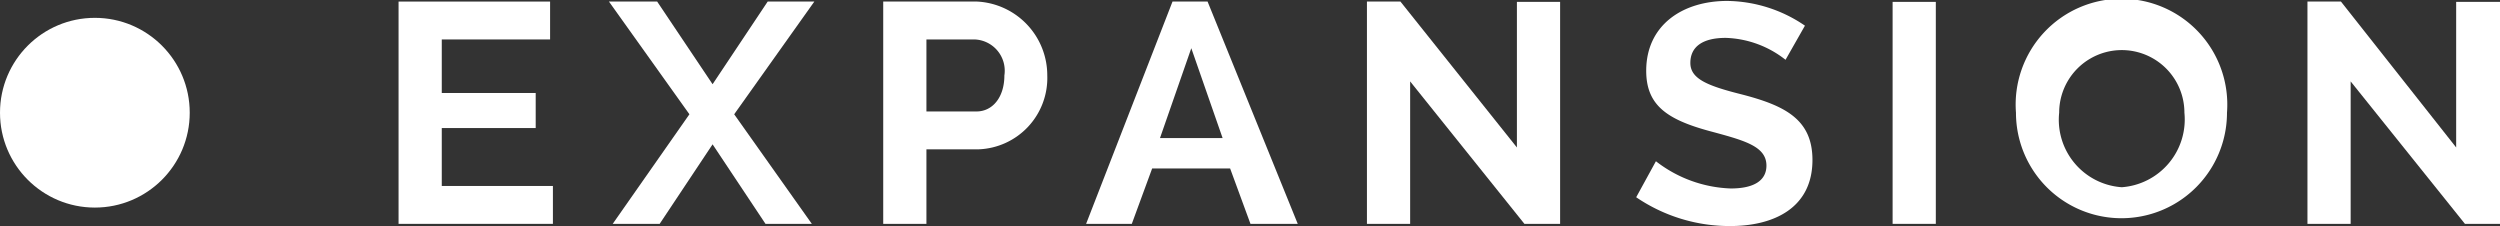 <svg id="Layer_1" data-name="Layer 1" xmlns="http://www.w3.org/2000/svg" viewBox="0 0 79.85 7.23"><rect x="0" y="0" width="79.85" height="7.23" fill="#333333" stroke="none"/><defs><style>.cls-1{fill:#fff;}</style></defs><title>find-truth-graphic-word-expansion</title><path class="cls-1" d="M20.21,7.79V9H15.28V1.9h4.84V3.11H16.66V4.82h3V5.94h-3V7.79Z" transform="translate(-2.55 -1.85)"/><path class="cls-1" d="M23.54,1.9l1.77,2.64L27.07,1.9h1.49L26,5.5,28.48,9H27L25.31,6.46,23.62,9h-1.5l2.45-3.5L22,1.9Z" transform="translate(-2.55 -1.85)"/><path class="cls-1" d="M30.76,9V1.9h3A2.36,2.36,0,0,1,36,4.26a2.28,2.28,0,0,1-2.21,2.36H32.14V9Zm1.38-3.59h1.6c.51,0,.89-.45.89-1.15a1,1,0,0,0-.95-1.15H32.14Z" transform="translate(-2.55 -1.85)"/><path class="cls-1" d="M37.24,9,40,1.9h1.12L44,9H42.49l-.65-1.77H39.35L38.7,9ZM40.6,3.39l-1,2.87h2Z" transform="translate(-2.55 -1.85)"/><path class="cls-1" d="M47.59,4.45V9H46.21V1.9h1.07L51,6.56V1.91h1.38V9H51.24Z" transform="translate(-2.55 -1.85)"/><path class="cls-1" d="M59.58,3.76a3.24,3.24,0,0,0-1.91-.7c-.75,0-1.13.29-1.13.8s.55.73,1.62,1c1.4.36,2.28.8,2.28,2.1,0,1.53-1.23,2.11-2.63,2.11a5.3,5.3,0,0,1-3-.92L55.44,7a4.12,4.12,0,0,0,2.39.87c.75,0,1.14-.26,1.14-.73,0-.63-.73-.81-1.84-1.11-1.35-.37-2-.83-2-1.92,0-1.45,1.15-2.23,2.59-2.23a4.48,4.48,0,0,1,2.48.79Z" transform="translate(-2.55 -1.85)"/><path class="cls-1" d="M63,9V1.91h1.38V9Z" transform="translate(-2.55 -1.85)"/><path class="cls-1" d="M66.94,5.45a3.38,3.38,0,1,1,6.74,0,3.37,3.37,0,1,1-6.74,0Zm3.38,2.38a2.17,2.17,0,0,0,2-2.38,2,2,0,1,0-4,0A2.16,2.16,0,0,0,70.32,7.83Z" transform="translate(-2.55 -1.85)"/><path class="cls-1" d="M77.63,4.45V9H76.25V1.9h1.07L81,6.56V1.91H82.4V9H81.28Z" transform="translate(-2.55 -1.85)"/><circle class="cls-1" cx="3.03" cy="3.6" r="3.03"/></svg>